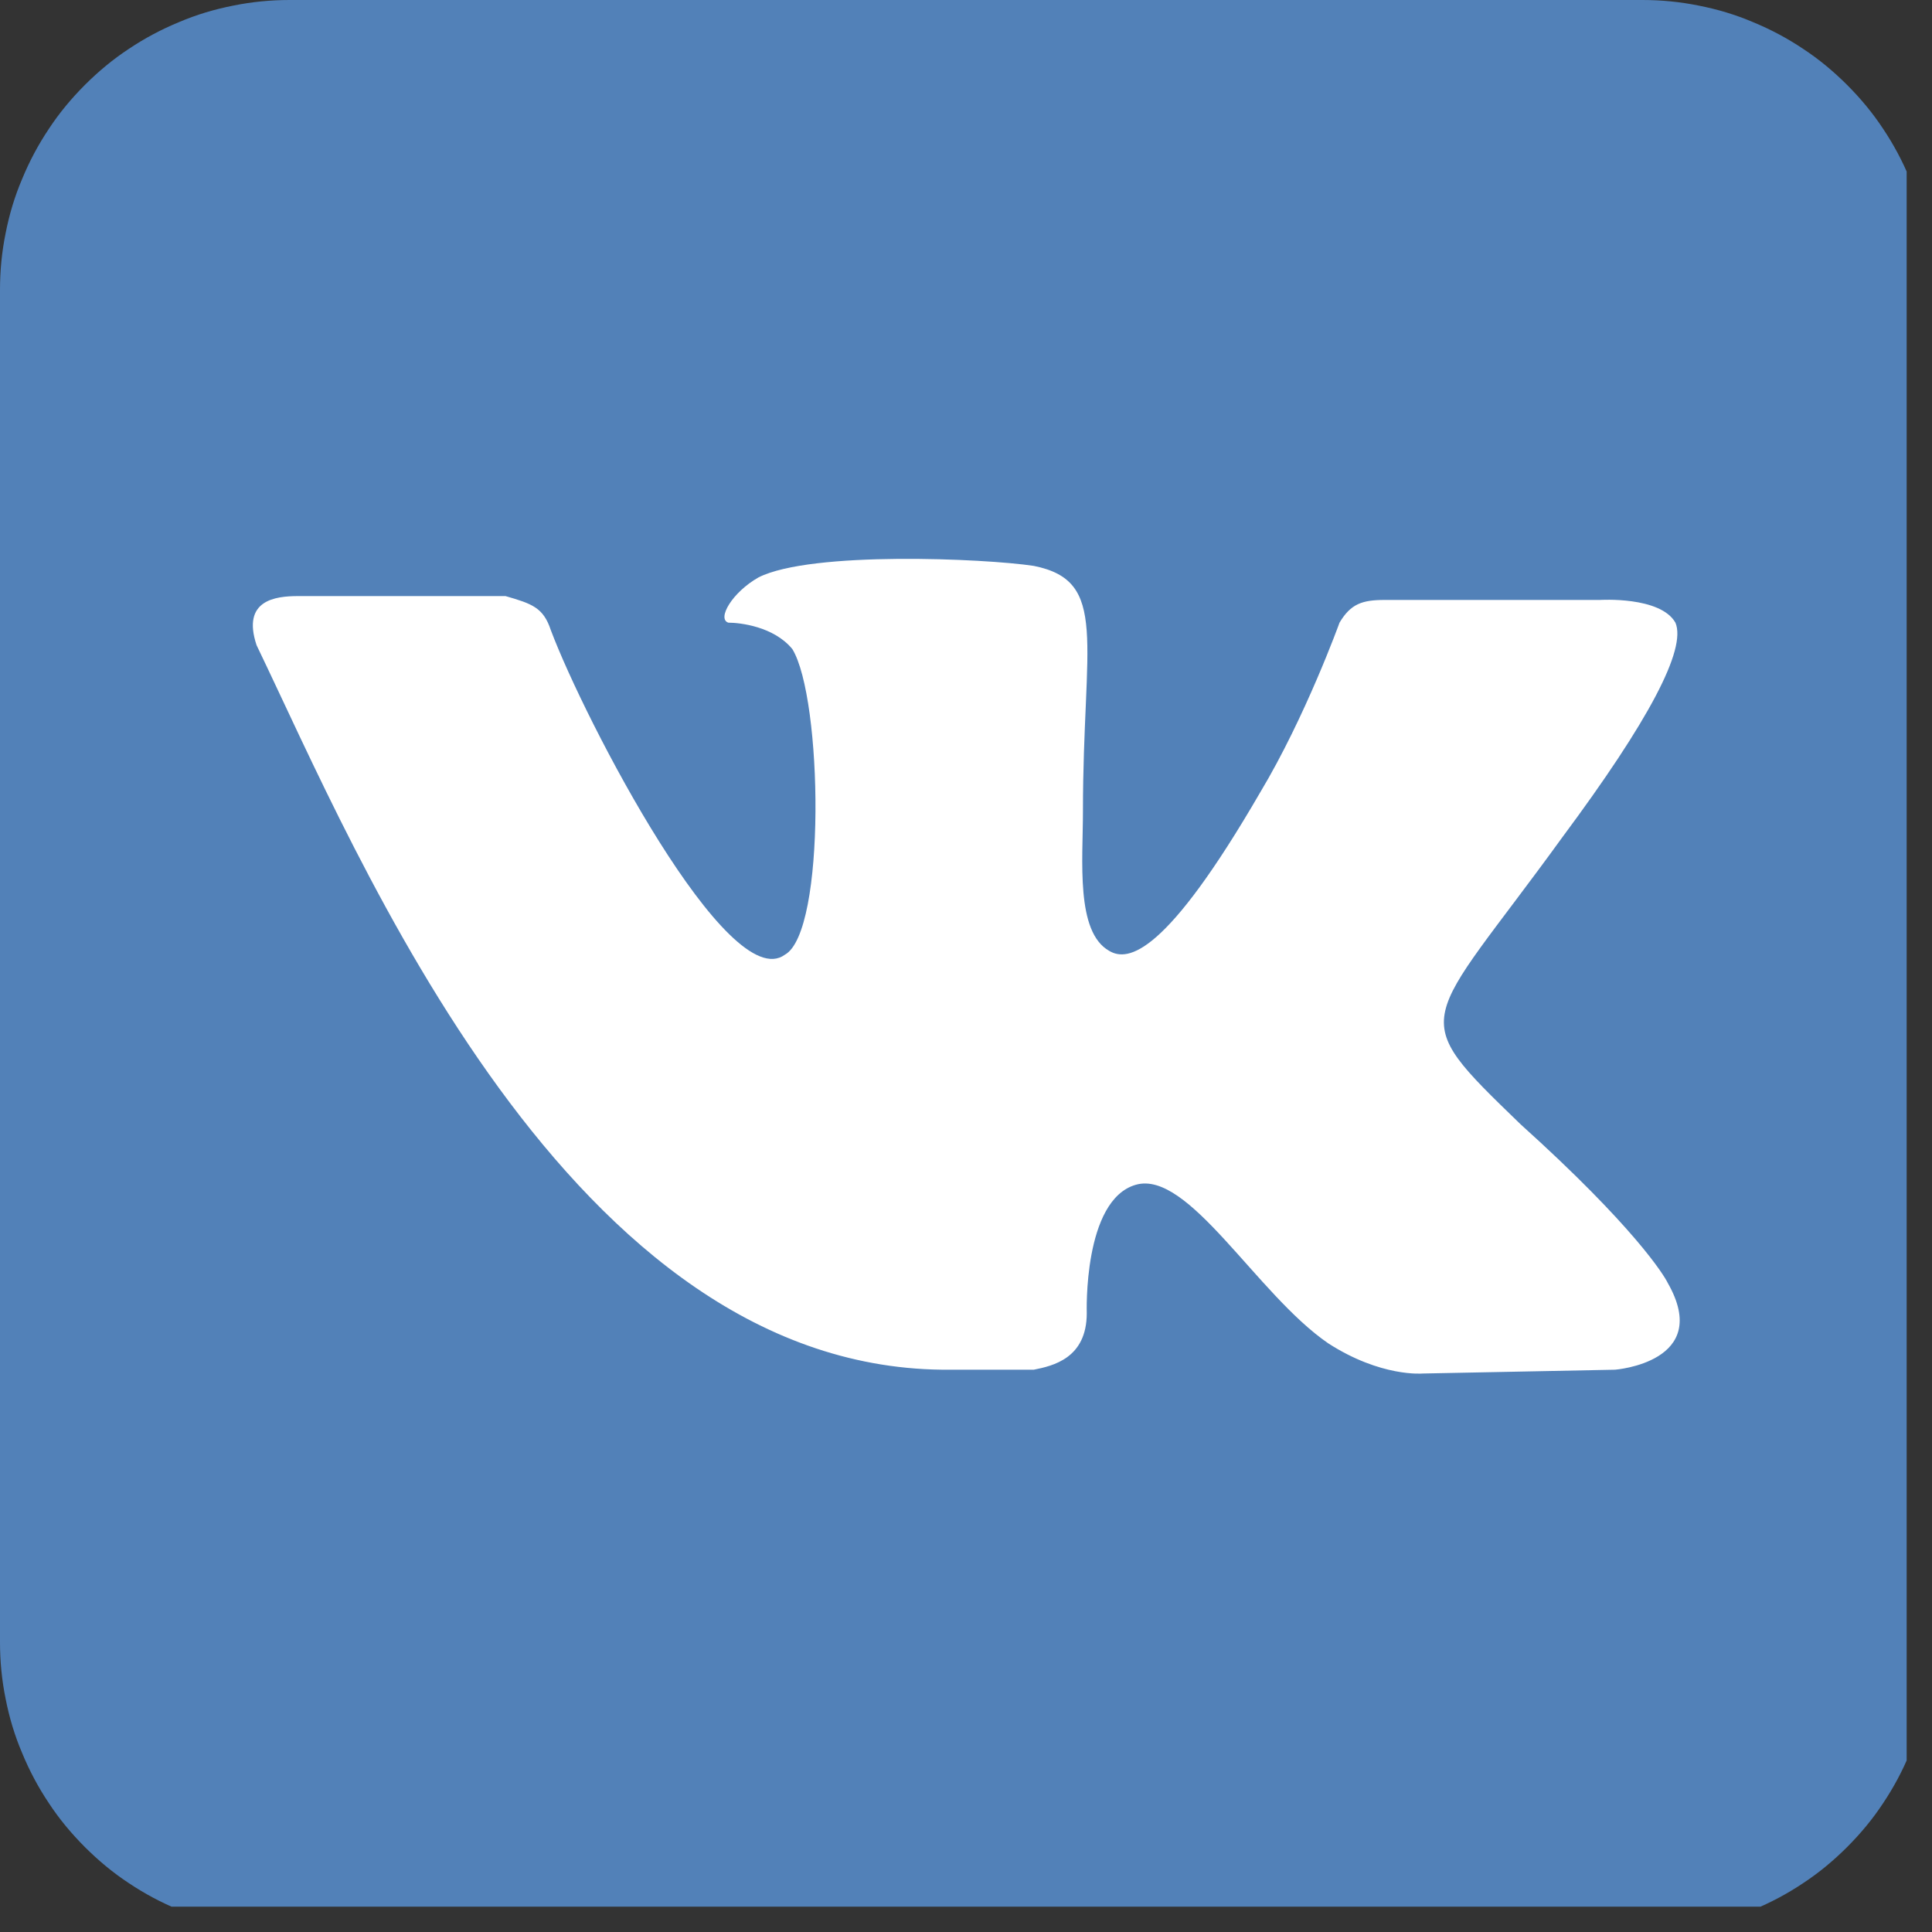 <svg xmlns="http://www.w3.org/2000/svg" xmlns:xlink="http://www.w3.org/1999/xlink" width="50" zoomAndPan="magnify" viewBox="0 0 37.5 37.5" height="50" preserveAspectRatio="xMidYMid meet" version="1.0"><rect x="0" y="0" width="37.5" height="37.5" fill="#333333" stroke="none"/><defs><clipPath id="id1"><path d="M 0 0 L 37.008 0 L 37.008 37.008 L 0 37.008 Z M 0 0 " clip-rule="nonzero"/></clipPath></defs><g clip-path="url(#id1)"><path fill="rgb(32.159%, 50.589%, 72.159%)" d="M 5.625 0 L 31.875 0 C 32.246 0 32.609 0.035 32.973 0.109 C 33.336 0.18 33.688 0.285 34.027 0.43 C 34.367 0.57 34.691 0.742 35 0.949 C 35.309 1.152 35.59 1.387 35.852 1.648 C 36.113 1.91 36.348 2.191 36.551 2.5 C 36.758 2.809 36.93 3.133 37.07 3.473 C 37.215 3.812 37.32 4.164 37.391 4.527 C 37.465 4.891 37.5 5.254 37.5 5.625 L 37.5 31.875 C 37.5 32.246 37.465 32.609 37.391 32.973 C 37.32 33.336 37.215 33.688 37.07 34.027 C 36.93 34.367 36.758 34.691 36.551 35 C 36.348 35.309 36.113 35.59 35.852 35.852 C 35.59 36.113 35.309 36.348 35 36.551 C 34.691 36.758 34.367 36.93 34.027 37.07 C 33.688 37.215 33.336 37.32 32.973 37.391 C 32.609 37.465 32.246 37.5 31.875 37.5 L 5.625 37.5 C 5.254 37.5 4.891 37.465 4.527 37.391 C 4.164 37.32 3.812 37.215 3.473 37.07 C 3.133 36.93 2.809 36.758 2.5 36.551 C 2.191 36.348 1.91 36.113 1.648 35.852 C 1.387 35.59 1.152 35.309 0.949 35 C 0.742 34.691 0.57 34.367 0.43 34.027 C 0.285 33.688 0.18 33.336 0.109 32.973 C 0.035 32.609 0 32.246 0 31.875 L 0 5.625 C 0 5.254 0.035 4.891 0.109 4.527 C 0.18 4.164 0.285 3.812 0.43 3.473 C 0.57 3.133 0.742 2.809 0.949 2.5 C 1.152 2.191 1.387 1.91 1.648 1.648 C 1.91 1.387 2.191 1.152 2.5 0.949 C 2.809 0.742 3.133 0.57 3.473 0.43 C 3.812 0.285 4.164 0.18 4.527 0.109 C 4.891 0.035 5.254 0 5.625 0 Z M 5.625 0 " fill-opacity="1" fill-rule="nonzero"/></g><path fill="rgb(100%, 100%, 100%)" d="M 20.066 26.586 C 20.434 26.512 21.094 26.367 21.094 25.488 C 21.094 25.488 21.02 23.289 22.047 22.996 C 23.07 22.703 24.391 25.121 25.781 26.074 C 26.805 26.734 27.613 26.66 27.613 26.66 L 31.348 26.586 C 31.348 26.586 33.25 26.441 32.371 24.902 C 32.301 24.754 31.715 23.805 29.516 21.824 C 27.246 19.629 27.613 19.996 30.32 16.258 C 32.008 13.988 32.738 12.598 32.52 12.086 C 32.227 11.57 31.055 11.645 31.055 11.645 L 26.879 11.645 C 26.441 11.645 26.219 11.719 26 12.086 C 26 12.086 25.34 13.914 24.461 15.379 C 22.633 18.531 21.898 18.676 21.531 18.457 C 20.875 18.09 21.02 16.699 21.02 15.746 C 21.02 12.449 21.531 11.277 20.066 10.984 C 19.117 10.84 15.746 10.691 14.723 11.207 C 14.207 11.5 13.914 12.012 14.137 12.086 C 14.355 12.086 15.016 12.156 15.379 12.598 C 15.965 13.551 16.039 18.09 15.234 18.531 C 14.137 19.336 11.352 13.988 10.691 12.23 C 10.547 11.793 10.328 11.719 9.812 11.57 L 5.785 11.57 C 5.348 11.57 4.688 11.645 4.98 12.523 C 6.957 16.625 11.059 26.66 18.457 26.586 Z M 20.066 26.586 " fill-opacity="1" fill-rule="nonzero"/></svg>